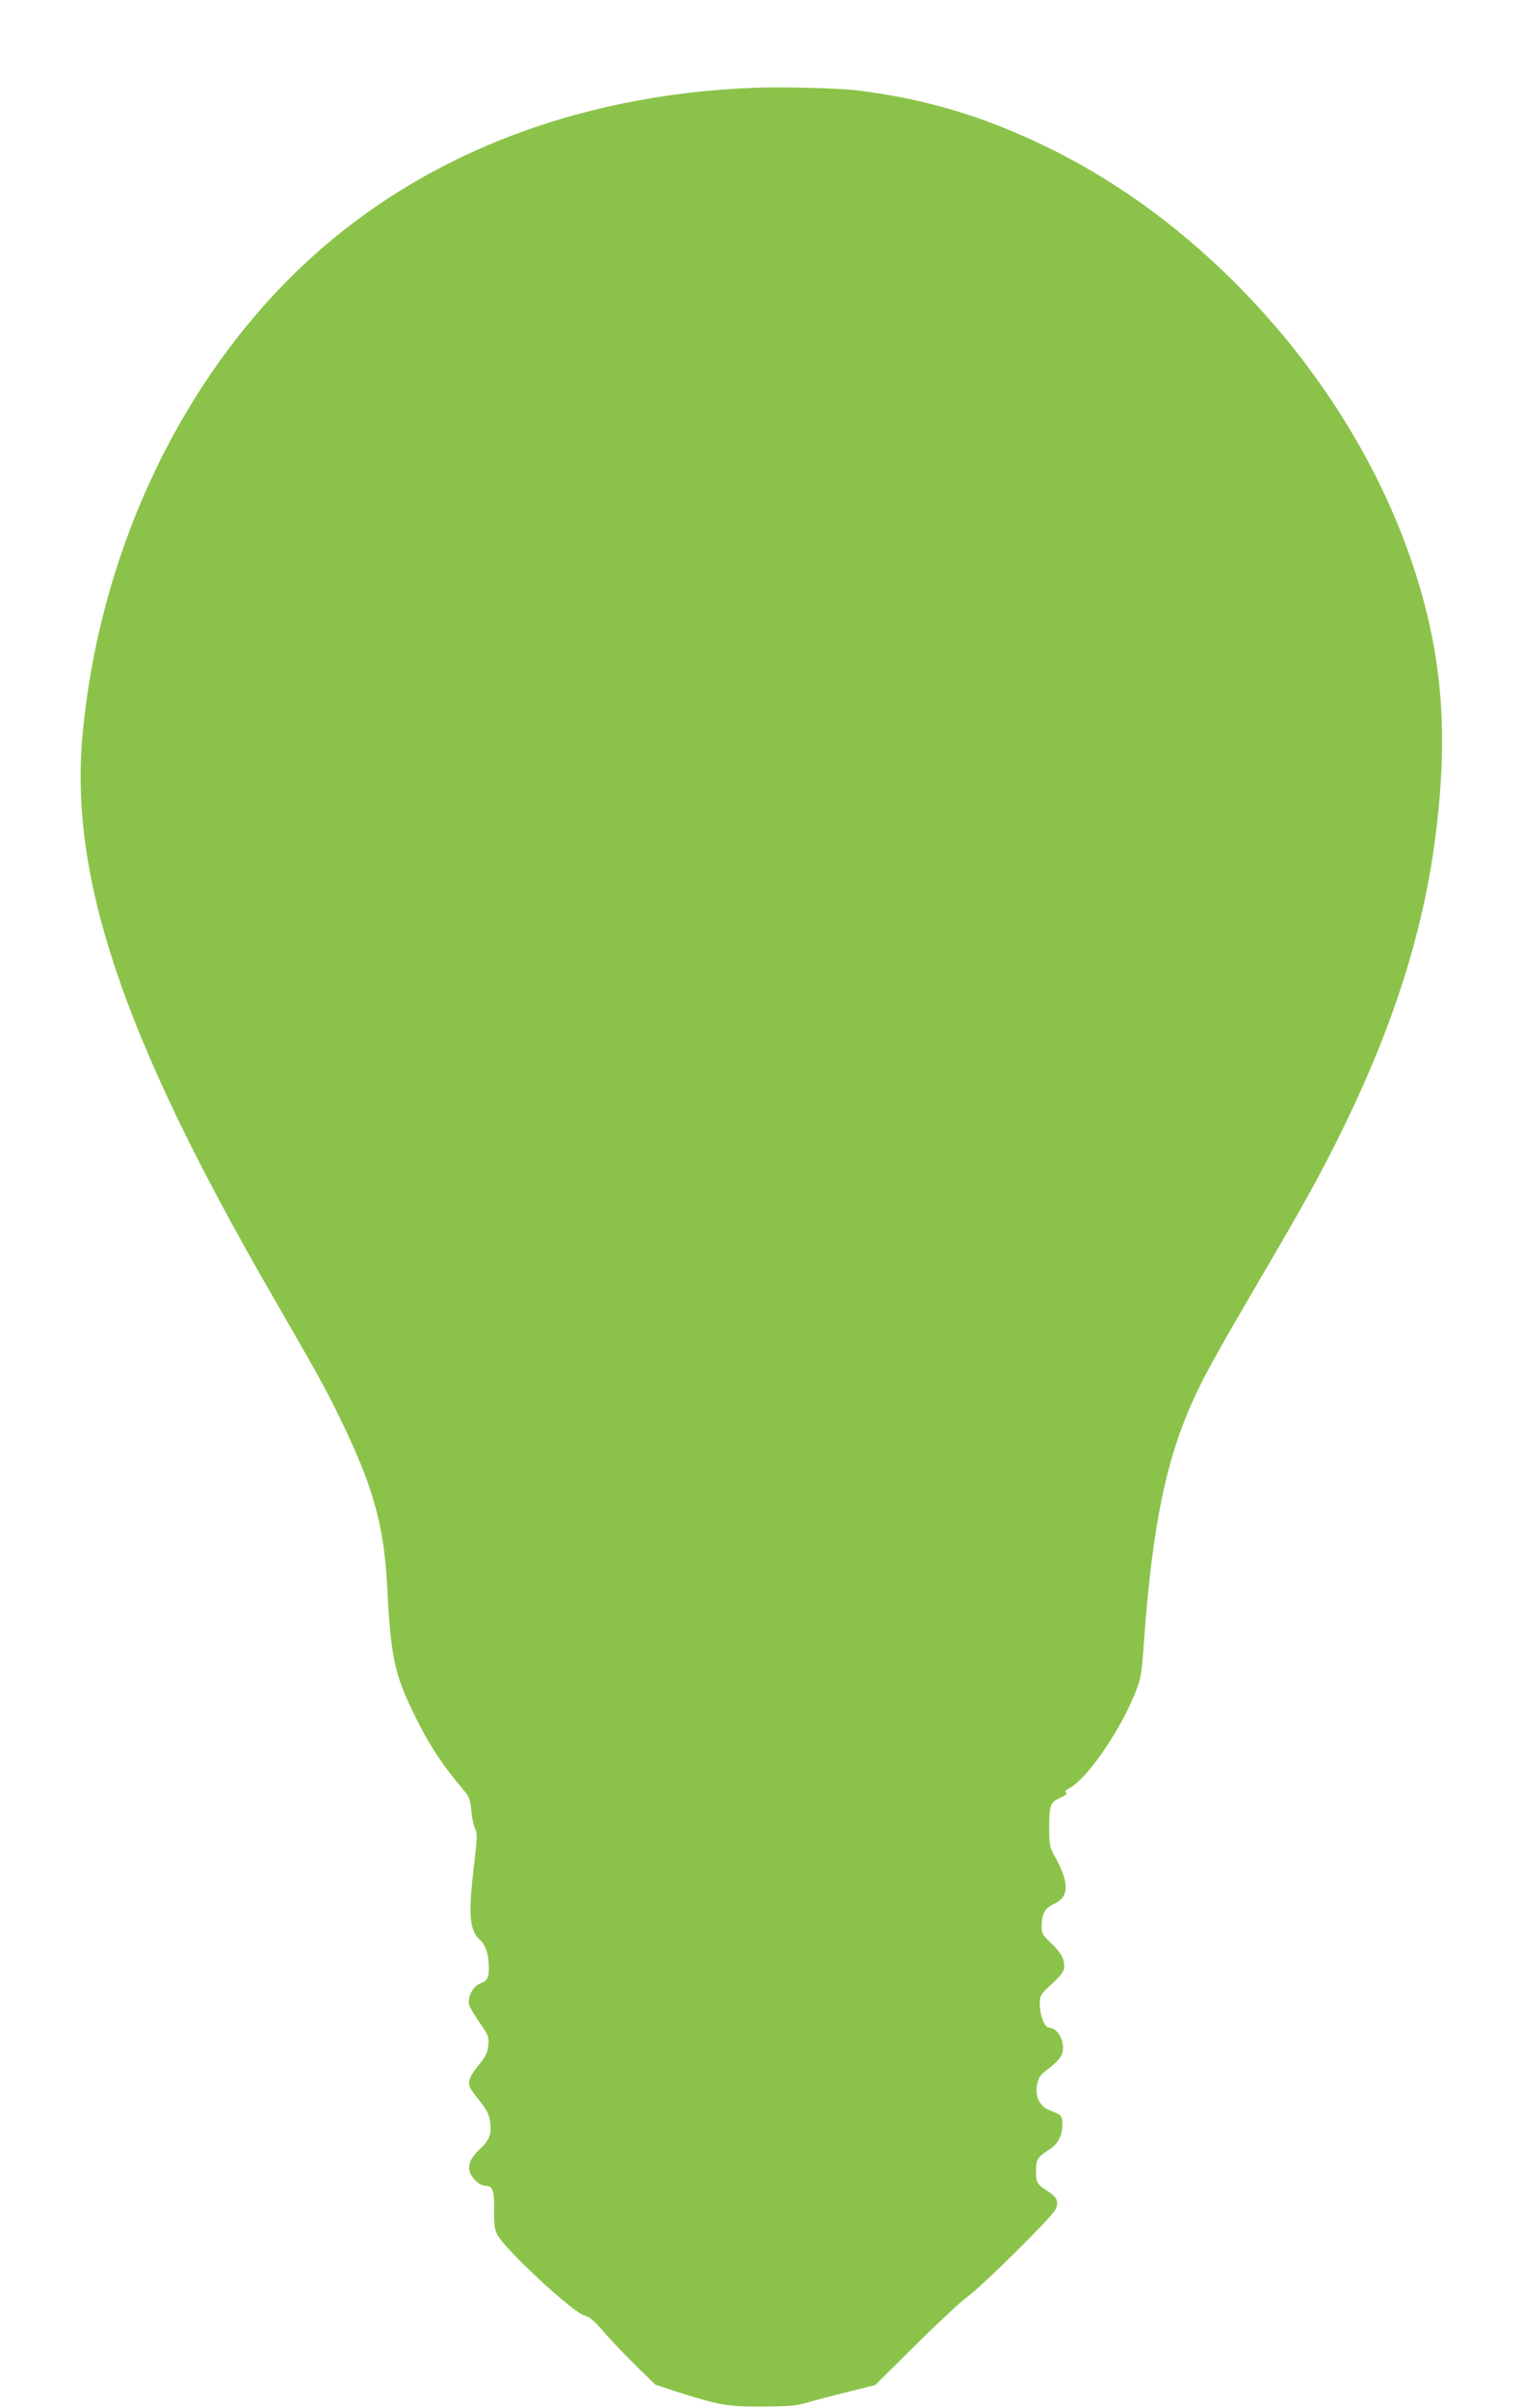 <?xml version="1.0" standalone="no"?>
<!DOCTYPE svg PUBLIC "-//W3C//DTD SVG 20010904//EN"
 "http://www.w3.org/TR/2001/REC-SVG-20010904/DTD/svg10.dtd">
<svg version="1.0" xmlns="http://www.w3.org/2000/svg"
 width="810pt" height="1280pt" viewBox="0 0 810 1280"
 preserveAspectRatio="xMidYMid meet">
<g transform="translate(0,1280) scale(0.1,-0.1)"
fill="#8bc34a" stroke="none">
<path d="M4025 12334 c-996 -36 -1860 -388 -2485 -1014 -612 -612 -1011 -1487
-1100 -2414 -73 -765 210 -1609 998 -2976 259 -449 296 -516 373 -675 177
-365 233 -568 249 -905 20 -382 40 -466 175 -728 60 -117 134 -225 228 -335
33 -40 38 -53 44 -113 3 -38 12 -81 20 -97 12 -23 11 -45 -1 -150 -37 -303
-32 -385 26 -439 32 -30 47 -76 48 -145 0 -58 -7 -72 -47 -88 -39 -16 -68 -73
-58 -112 3 -14 29 -57 56 -96 47 -67 50 -76 46 -119 -3 -33 -13 -58 -33 -83
-84 -105 -87 -119 -36 -184 58 -73 72 -96 78 -137 10 -66 -3 -103 -52 -147
-55 -50 -71 -94 -50 -136 18 -34 52 -61 78 -61 38 0 48 -26 46 -128 -1 -77 2
-104 17 -132 42 -80 401 -413 464 -430 27 -7 52 -28 98 -82 34 -40 111 -121
170 -179 l108 -106 125 -41 c212 -68 265 -77 450 -76 122 1 179 5 220 18 30 9
127 35 215 57 l160 40 215 213 c118 117 242 232 275 256 79 57 449 423 468
463 19 39 10 66 -34 94 -64 41 -69 49 -69 111 0 62 8 76 73 116 42 26 67 74
67 128 0 51 -4 55 -65 78 -55 21 -82 74 -69 138 8 40 16 52 66 89 32 24 60 55
66 72 21 59 -19 141 -68 141 -24 0 -50 67 -50 127 0 44 3 49 65 107 56 53 65
66 65 96 0 41 -21 75 -78 128 -36 33 -42 45 -42 79 0 66 16 98 61 119 88 39
89 113 4 264 -21 38 -25 57 -25 131 0 133 5 148 58 171 30 14 41 23 32 28 -9
6 -5 12 16 23 92 47 264 294 348 499 34 83 37 96 51 292 45 617 120 974 273
1299 61 130 117 229 352 632 236 402 319 554 430 780 279 571 437 1075 499
1595 65 535 28 948 -125 1407 -311 932 -1060 1789 -1939 2218 -341 167 -654
260 -1020 305 -91 11 -395 19 -530 14z"/>
</g>
</svg>
